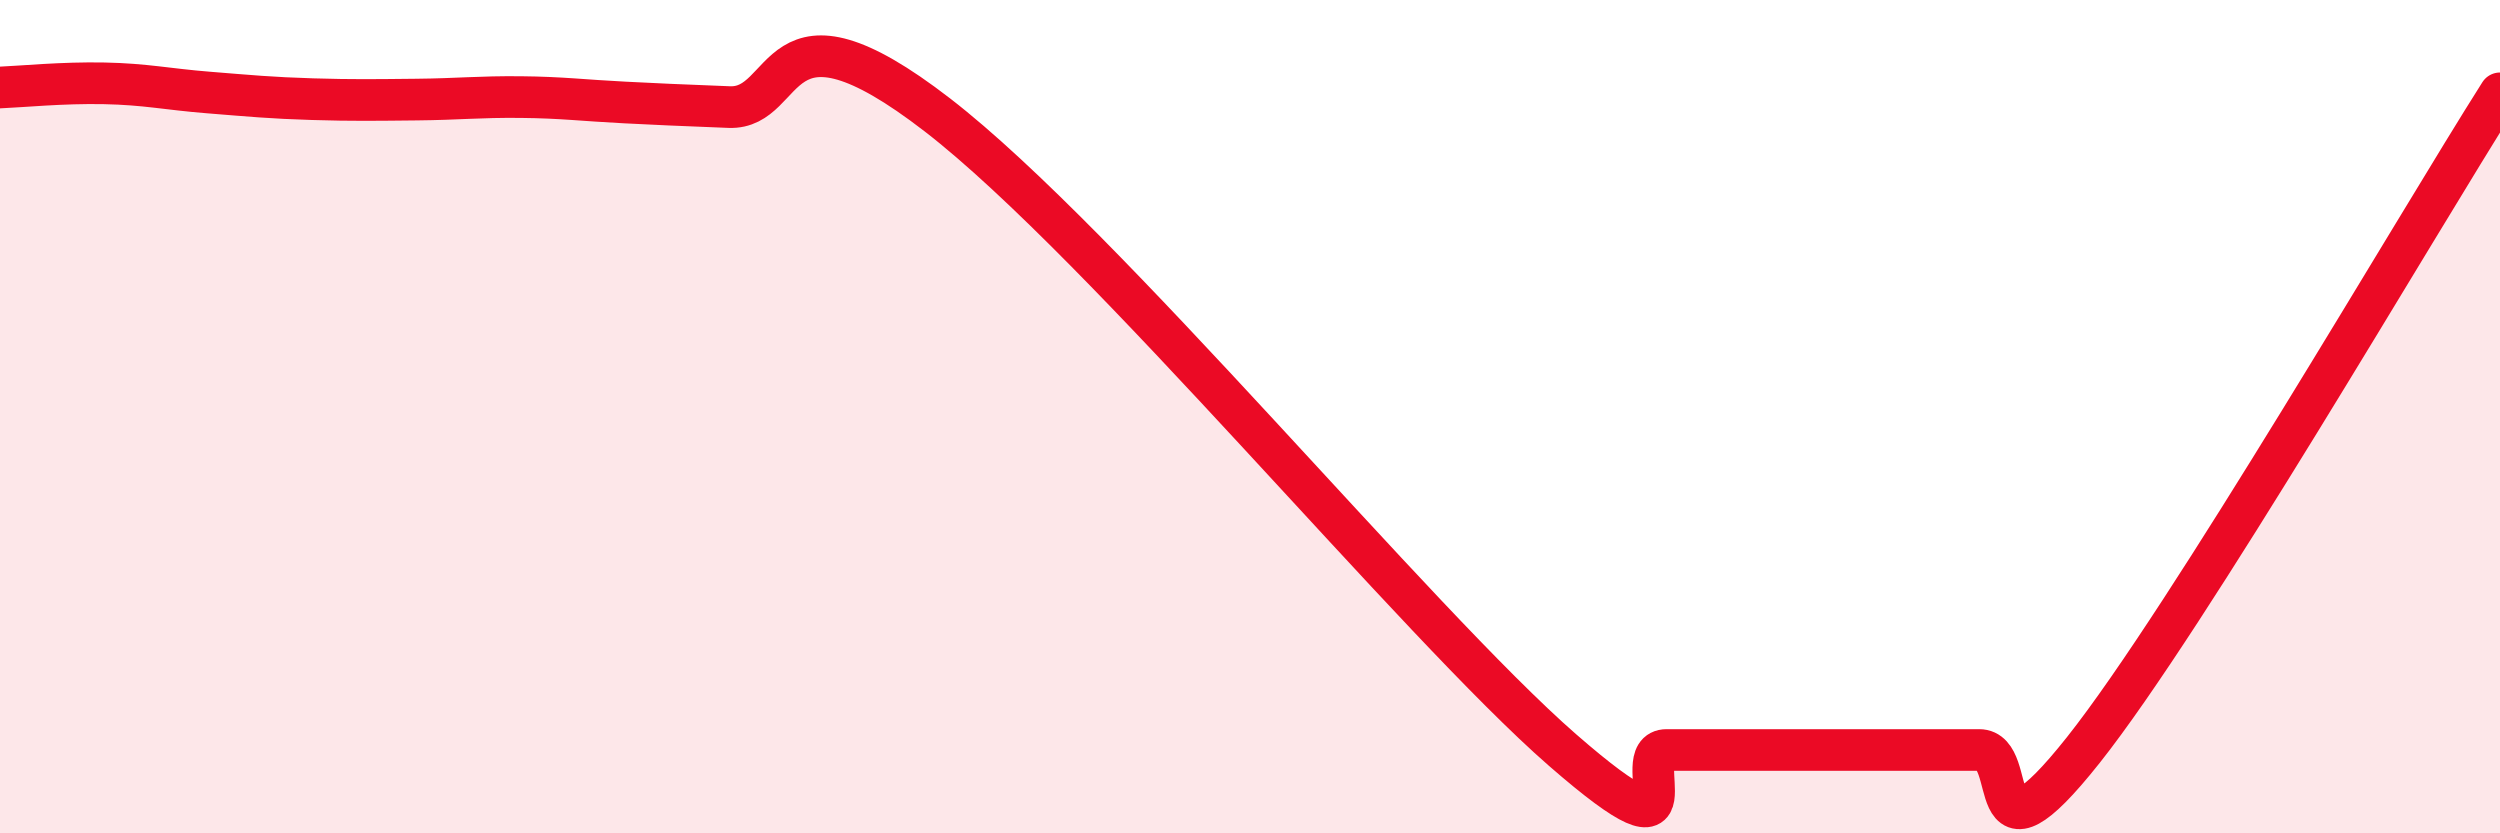 
    <svg width="60" height="20" viewBox="0 0 60 20" xmlns="http://www.w3.org/2000/svg">
      <path
        d="M 0,2.1 C 0.5,2.08 1.5,1.98 2.5,2 C 3.5,2.02 4,2.14 5,2.22 C 6,2.3 6.5,2.35 7.5,2.38 C 8.5,2.41 9,2.4 10,2.39 C 11,2.38 11.5,2.32 12.5,2.33 C 13.5,2.34 14,2.41 15,2.46 C 16,2.51 16,2.51 17.5,2.57 C 19,2.63 18.5,-0.33 22.5,2.76 C 26.5,5.85 34,14.95 37.5,18 C 41,21.05 39,18 40,18 C 41,18 41.5,18 42.5,18 C 43.5,18 44,18 45,18 C 46,18 46.5,18 47.5,18 C 48.5,18 47.5,21.15 50,18 C 52.5,14.85 58,5.39 60,2.24L60 20L0 20Z"
        fill="#EB0A25"
        opacity="0.1"
        stroke-linecap="round"
        stroke-linejoin="round"
      />
      <path
        d="M 0,2.1 C 0.5,2.08 1.5,1.98 2.5,2 C 3.5,2.02 4,2.14 5,2.22 C 6,2.3 6.5,2.35 7.5,2.38 C 8.5,2.41 9,2.4 10,2.39 C 11,2.38 11.5,2.32 12.5,2.33 C 13.5,2.34 14,2.41 15,2.46 C 16,2.51 16,2.51 17.5,2.57 C 19,2.63 18.5,-0.33 22.5,2.76 C 26.5,5.85 34,14.95 37.5,18 C 41,21.05 39,18 40,18 C 41,18 41.5,18 42.5,18 C 43.5,18 44,18 45,18 C 46,18 46.5,18 47.5,18 C 48.5,18 47.5,21.15 50,18 C 52.5,14.85 58,5.39 60,2.24"
        stroke="#EB0A25"
        stroke-width="1"
        fill="none"
        stroke-linecap="round"
        stroke-linejoin="round"
      />
    </svg>
  